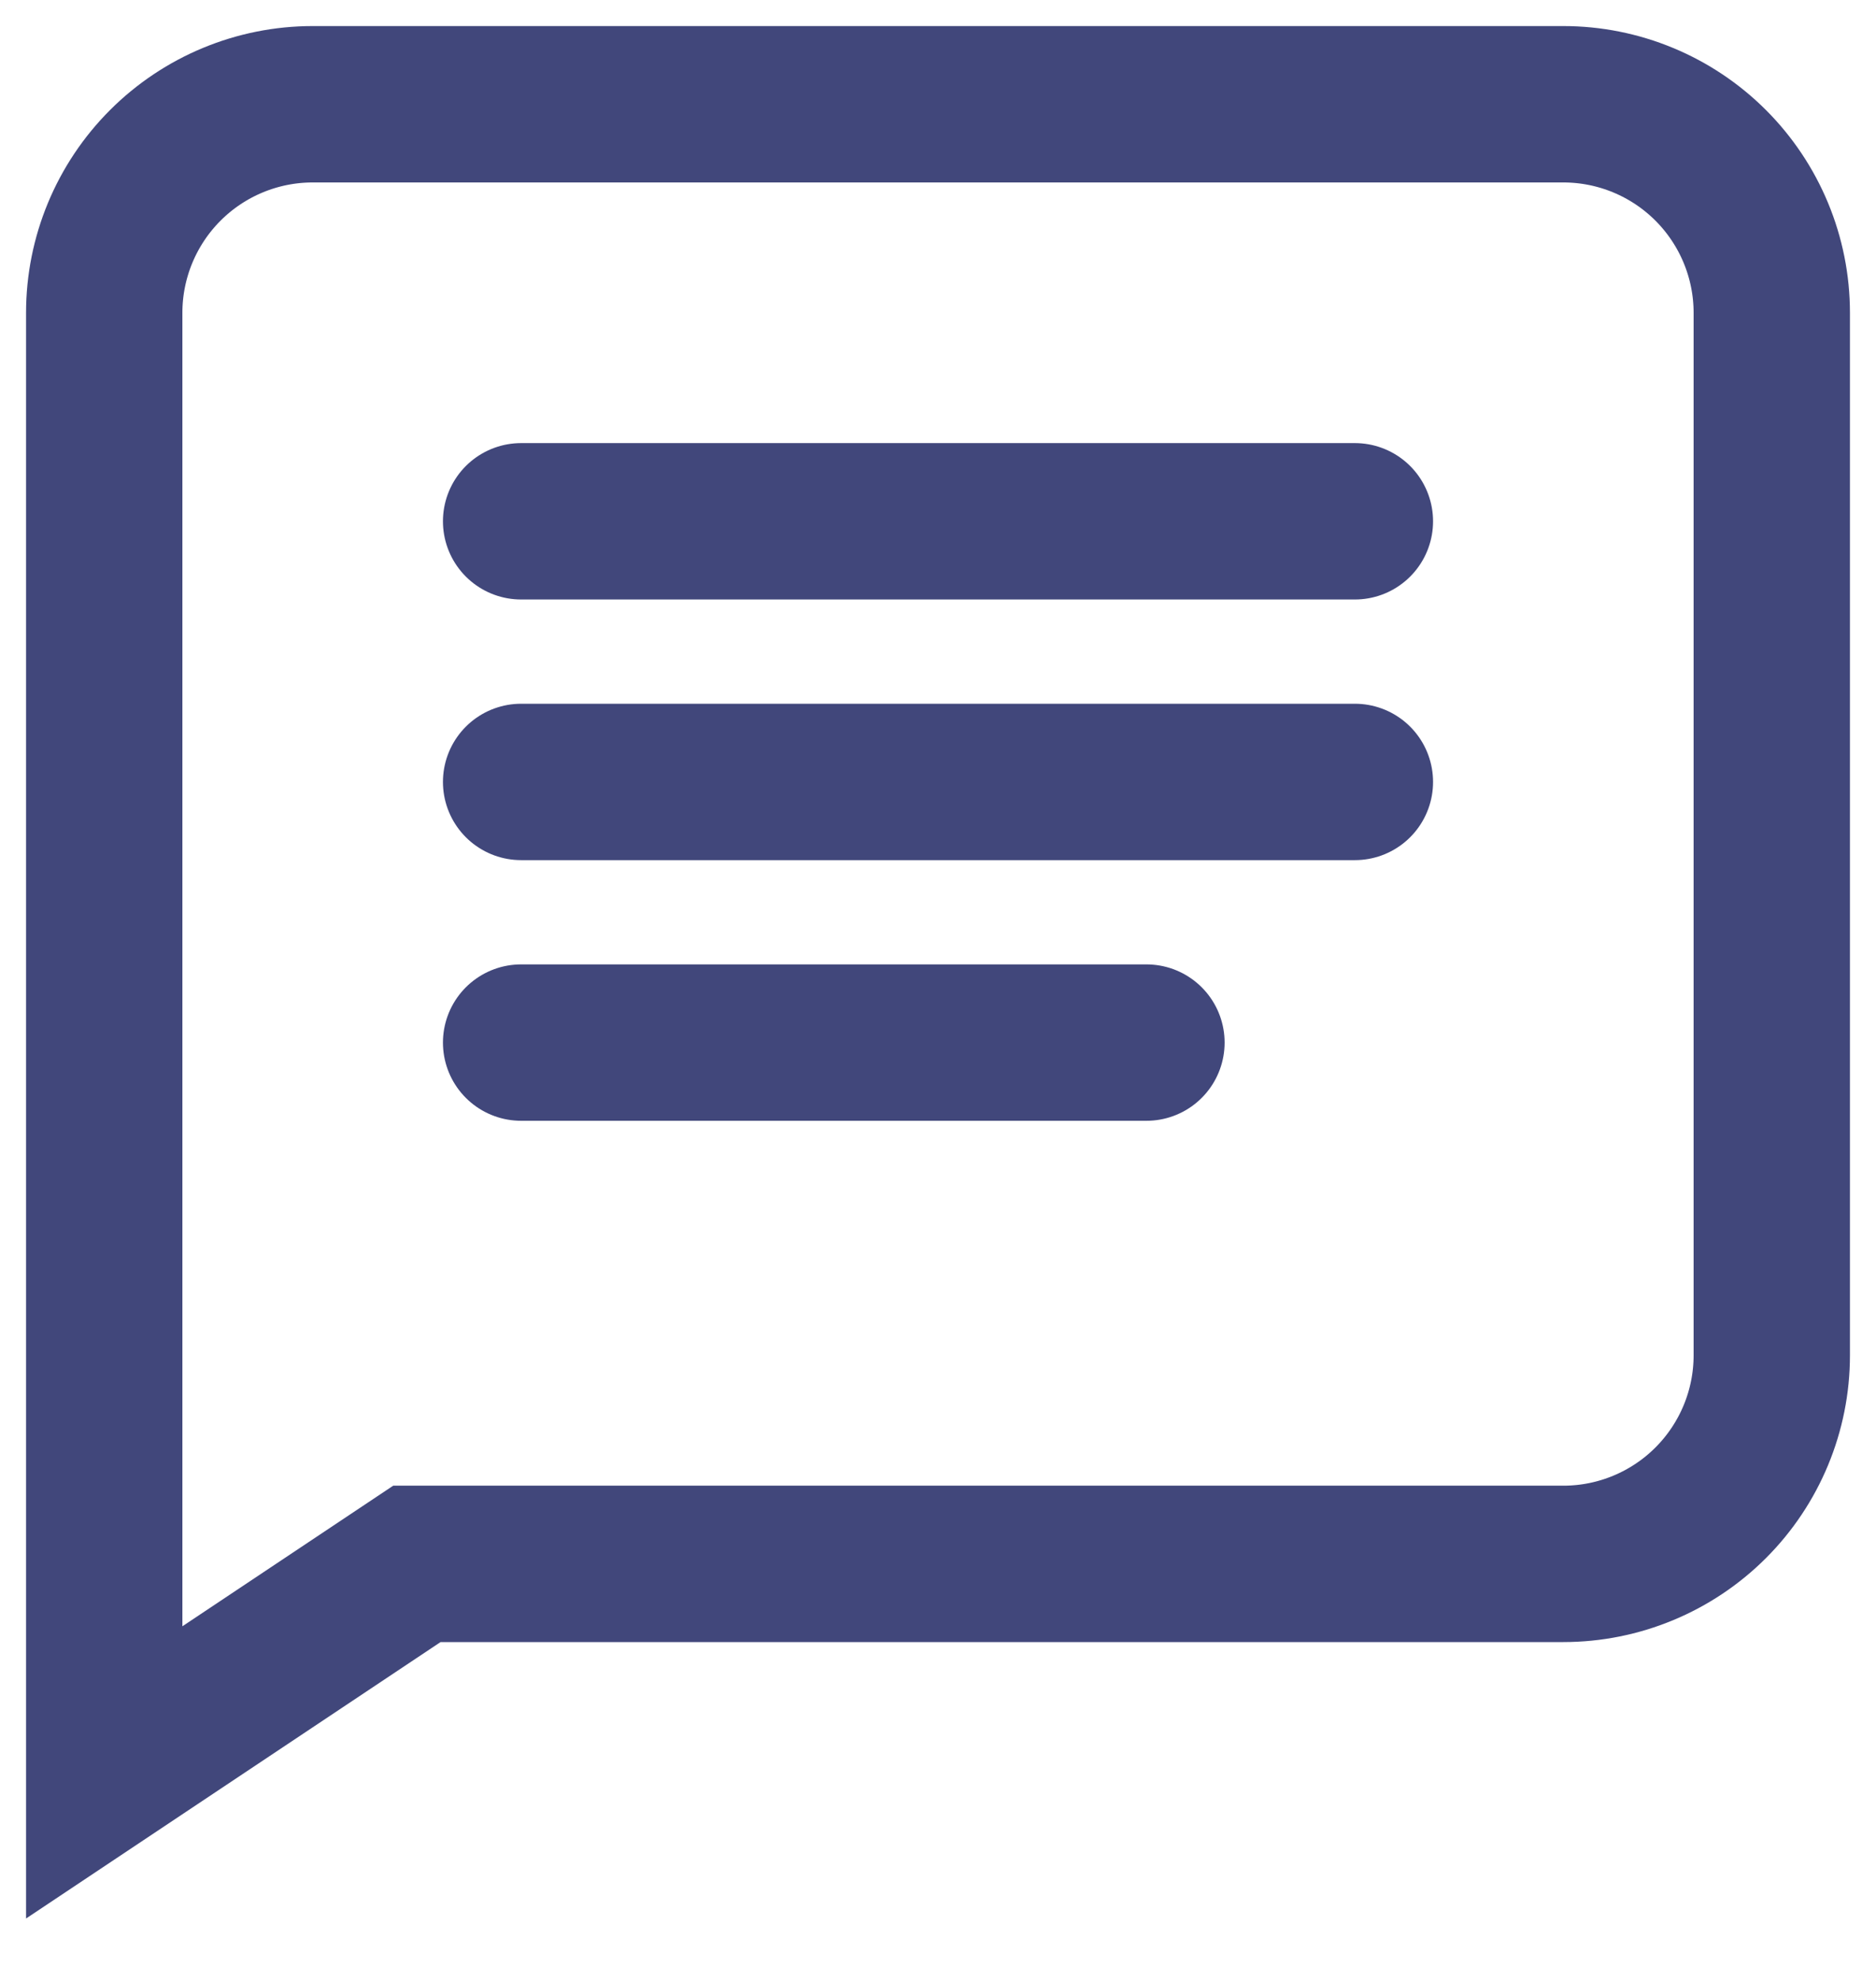 <svg width="18" height="19" viewBox="0 0 18 19" fill="none" xmlns="http://www.w3.org/2000/svg">
<path d="M5 5H13M5 7.5H13M5 10L11 10M17 13C17 13.53 16.789 14.039 16.414 14.414C16.039 14.789 15.53 15 15 15H4L1 17V3C1 2.47 1.211 1.961 1.586 1.586C1.961 1.211 2.47 1 3 1H15C15.53 1 16.039 1.211 16.414 1.586C16.789 1.961 17 2.47 17 3V13Z" stroke="#41477B" stroke-width="1.5" stroke-linecap="round"/>
</svg>
